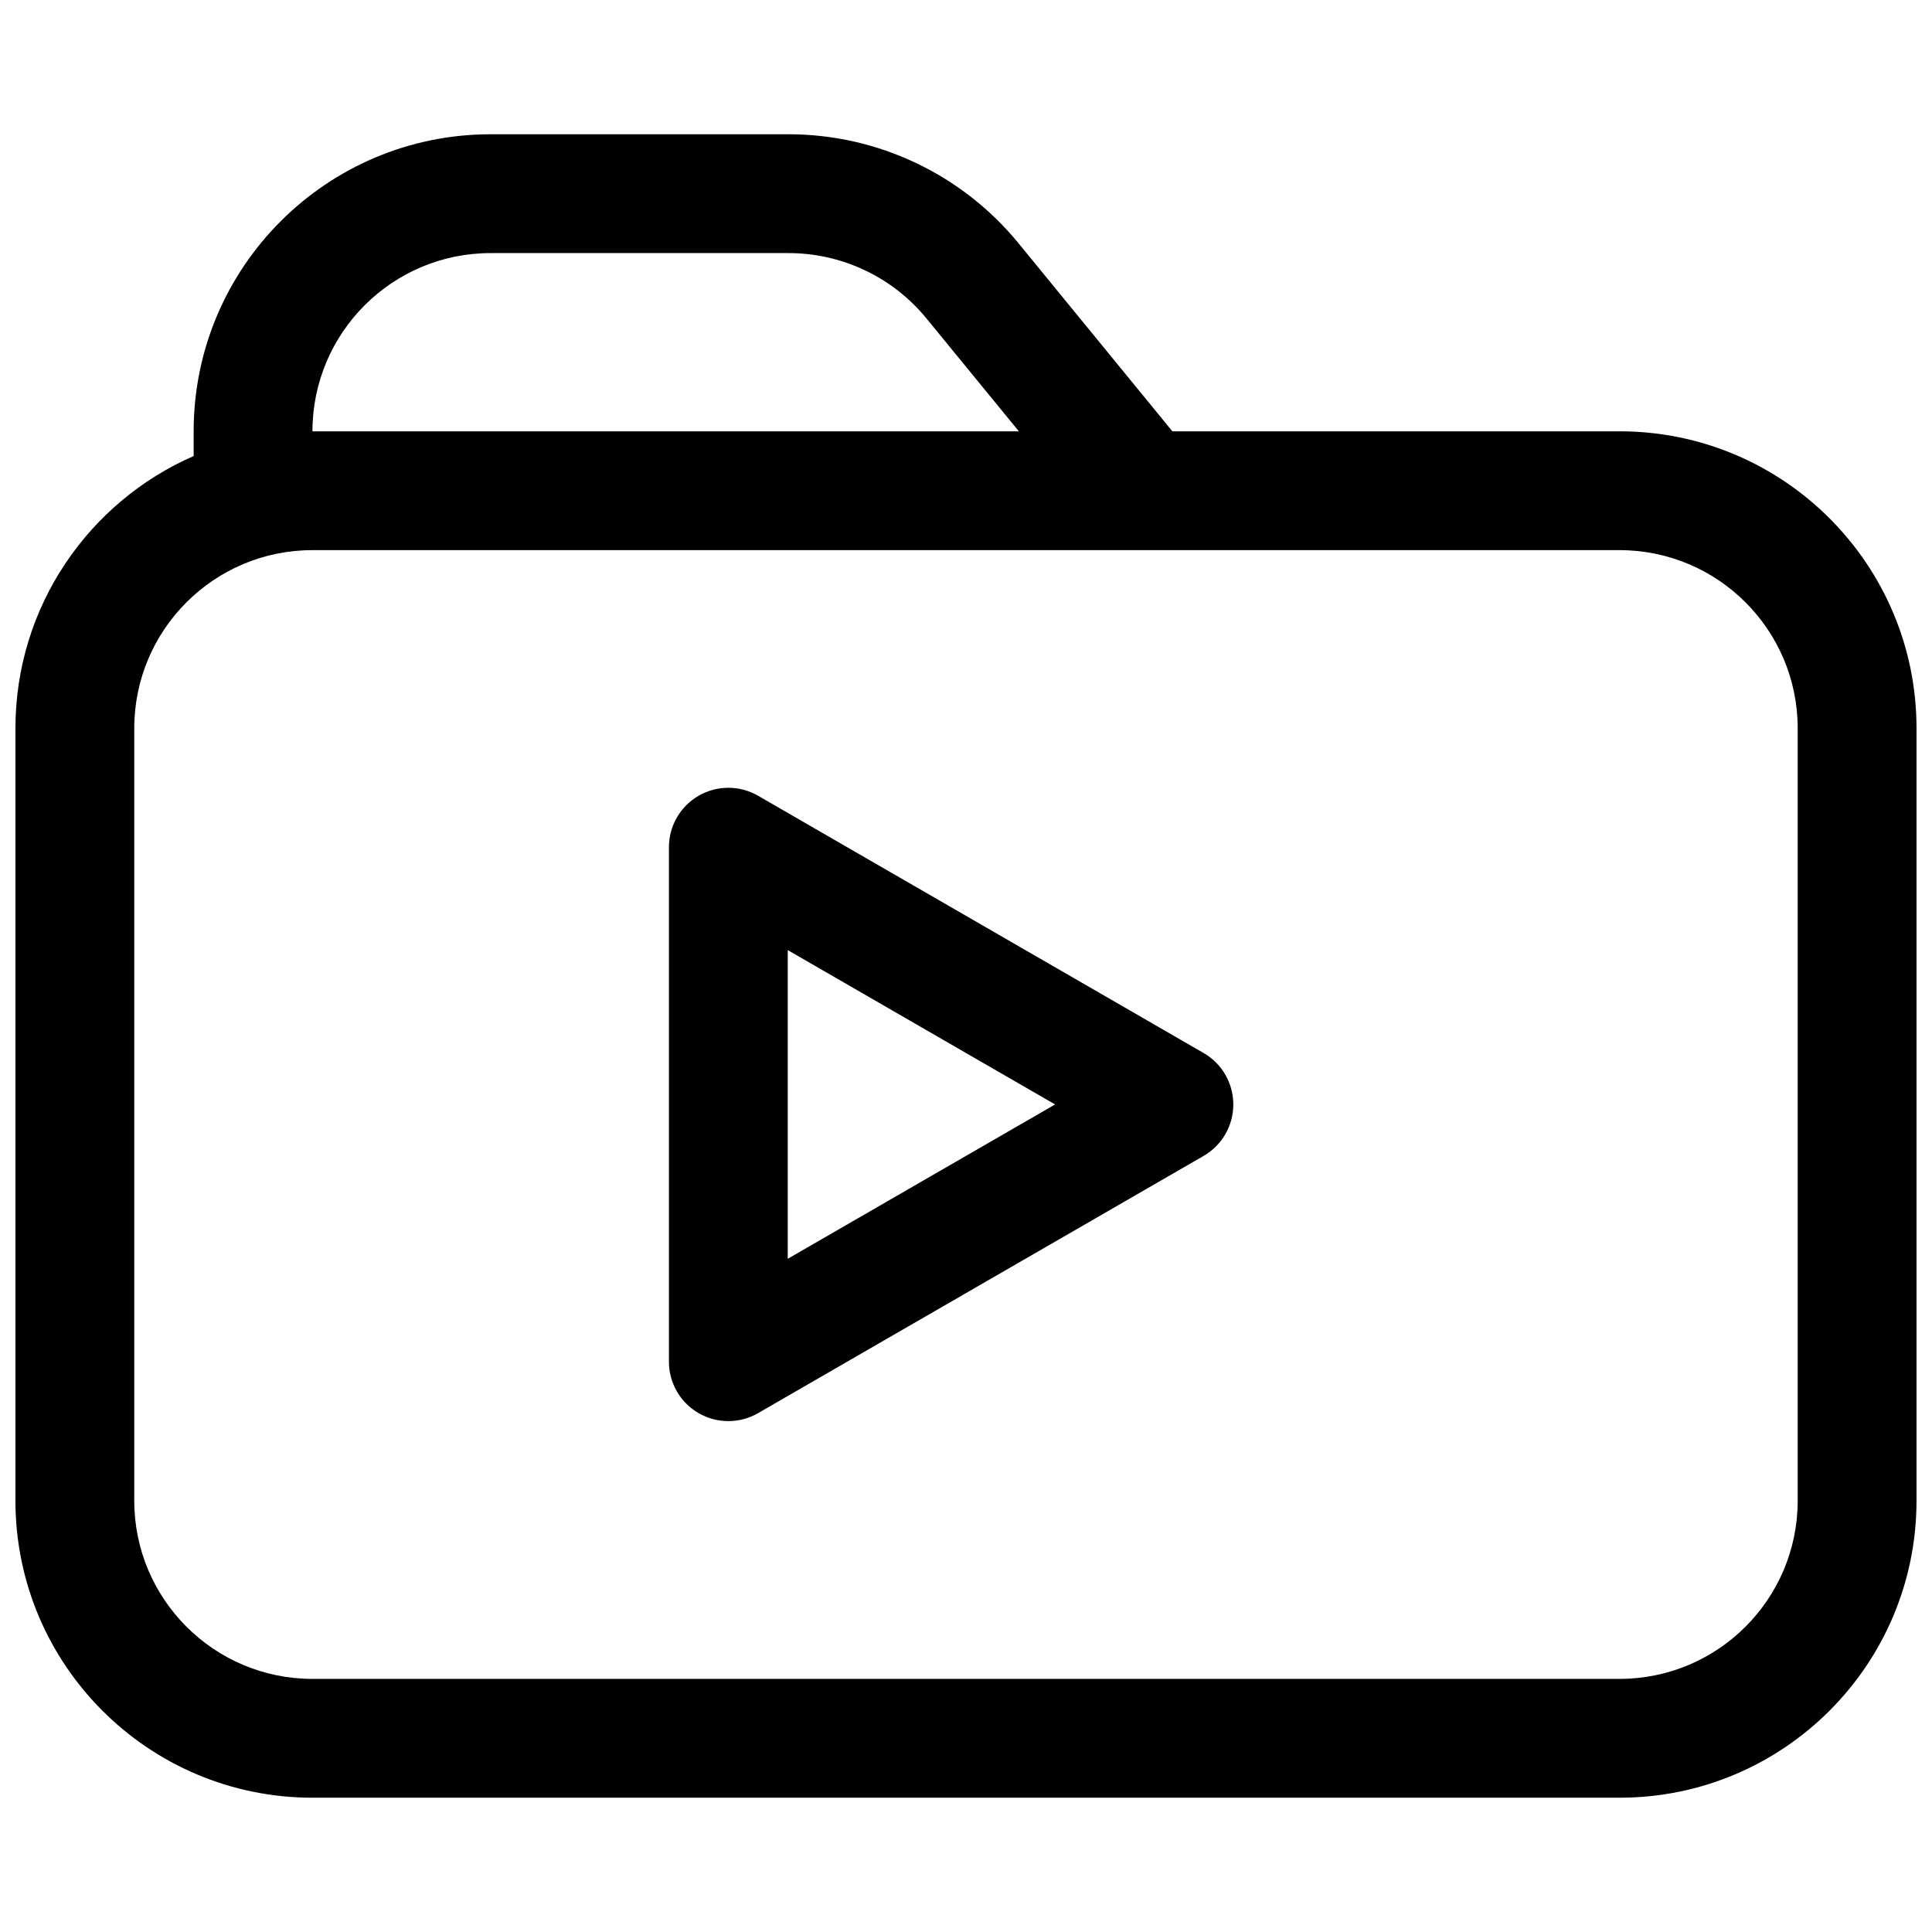 <?xml version="1.0" encoding="UTF-8"?>
<!-- Uploaded to: ICON Repo, www.svgrepo.com, Generator: ICON Repo Mixer Tools -->
<svg width="800px" height="800px" version="1.1" viewBox="144 144 512 512" xmlns="http://www.w3.org/2000/svg">
 <defs>
  <clipPath id="a">
   <path d="m148.09 179h503.81v442h-503.81z"/>
  </clipPath>
 </defs>
 <path d="m344.89 354.88c-4.871-2.812-10.871-2.812-15.746 0-4.871 2.812-7.871 8.012-7.871 13.637v136.35c0 5.621 3 10.82 7.871 13.633 4.875 2.812 10.875 2.812 15.746 0l118.08-68.172c4.871-2.812 7.871-8.012 7.871-13.637s-3-10.824-7.871-13.633zm78.719 81.809-70.848 40.906v-81.809z" fill-rule="evenodd"/>
 <g clip-path="url(#a)">
  <path d="m195.32 258.3c0-43.477 35.246-78.719 78.723-78.719h78.934c23.609 0 45.973 10.598 60.926 28.871l40.785 49.848h118.49c43.477 0 78.719 35.246 78.719 78.723v204.67c0 43.477-35.242 78.719-78.719 78.719h-346.37c-43.473 0-78.719-35.242-78.719-78.719v-204.67c0-32.281 19.43-60.023 47.23-72.172zm194.21-29.906 24.473 29.906h-187.2c0-26.086 21.148-47.23 47.234-47.23h78.934c14.168 0 27.586 6.359 36.555 17.324zm-209.95 108.63c0-26.086 21.145-47.234 47.23-47.234h346.37c26.086 0 47.23 21.148 47.23 47.234v204.67c0 26.086-21.145 47.23-47.23 47.23h-346.37c-26.086 0-47.23-21.145-47.23-47.23z" fill-rule="evenodd"/>
 </g>
</svg>